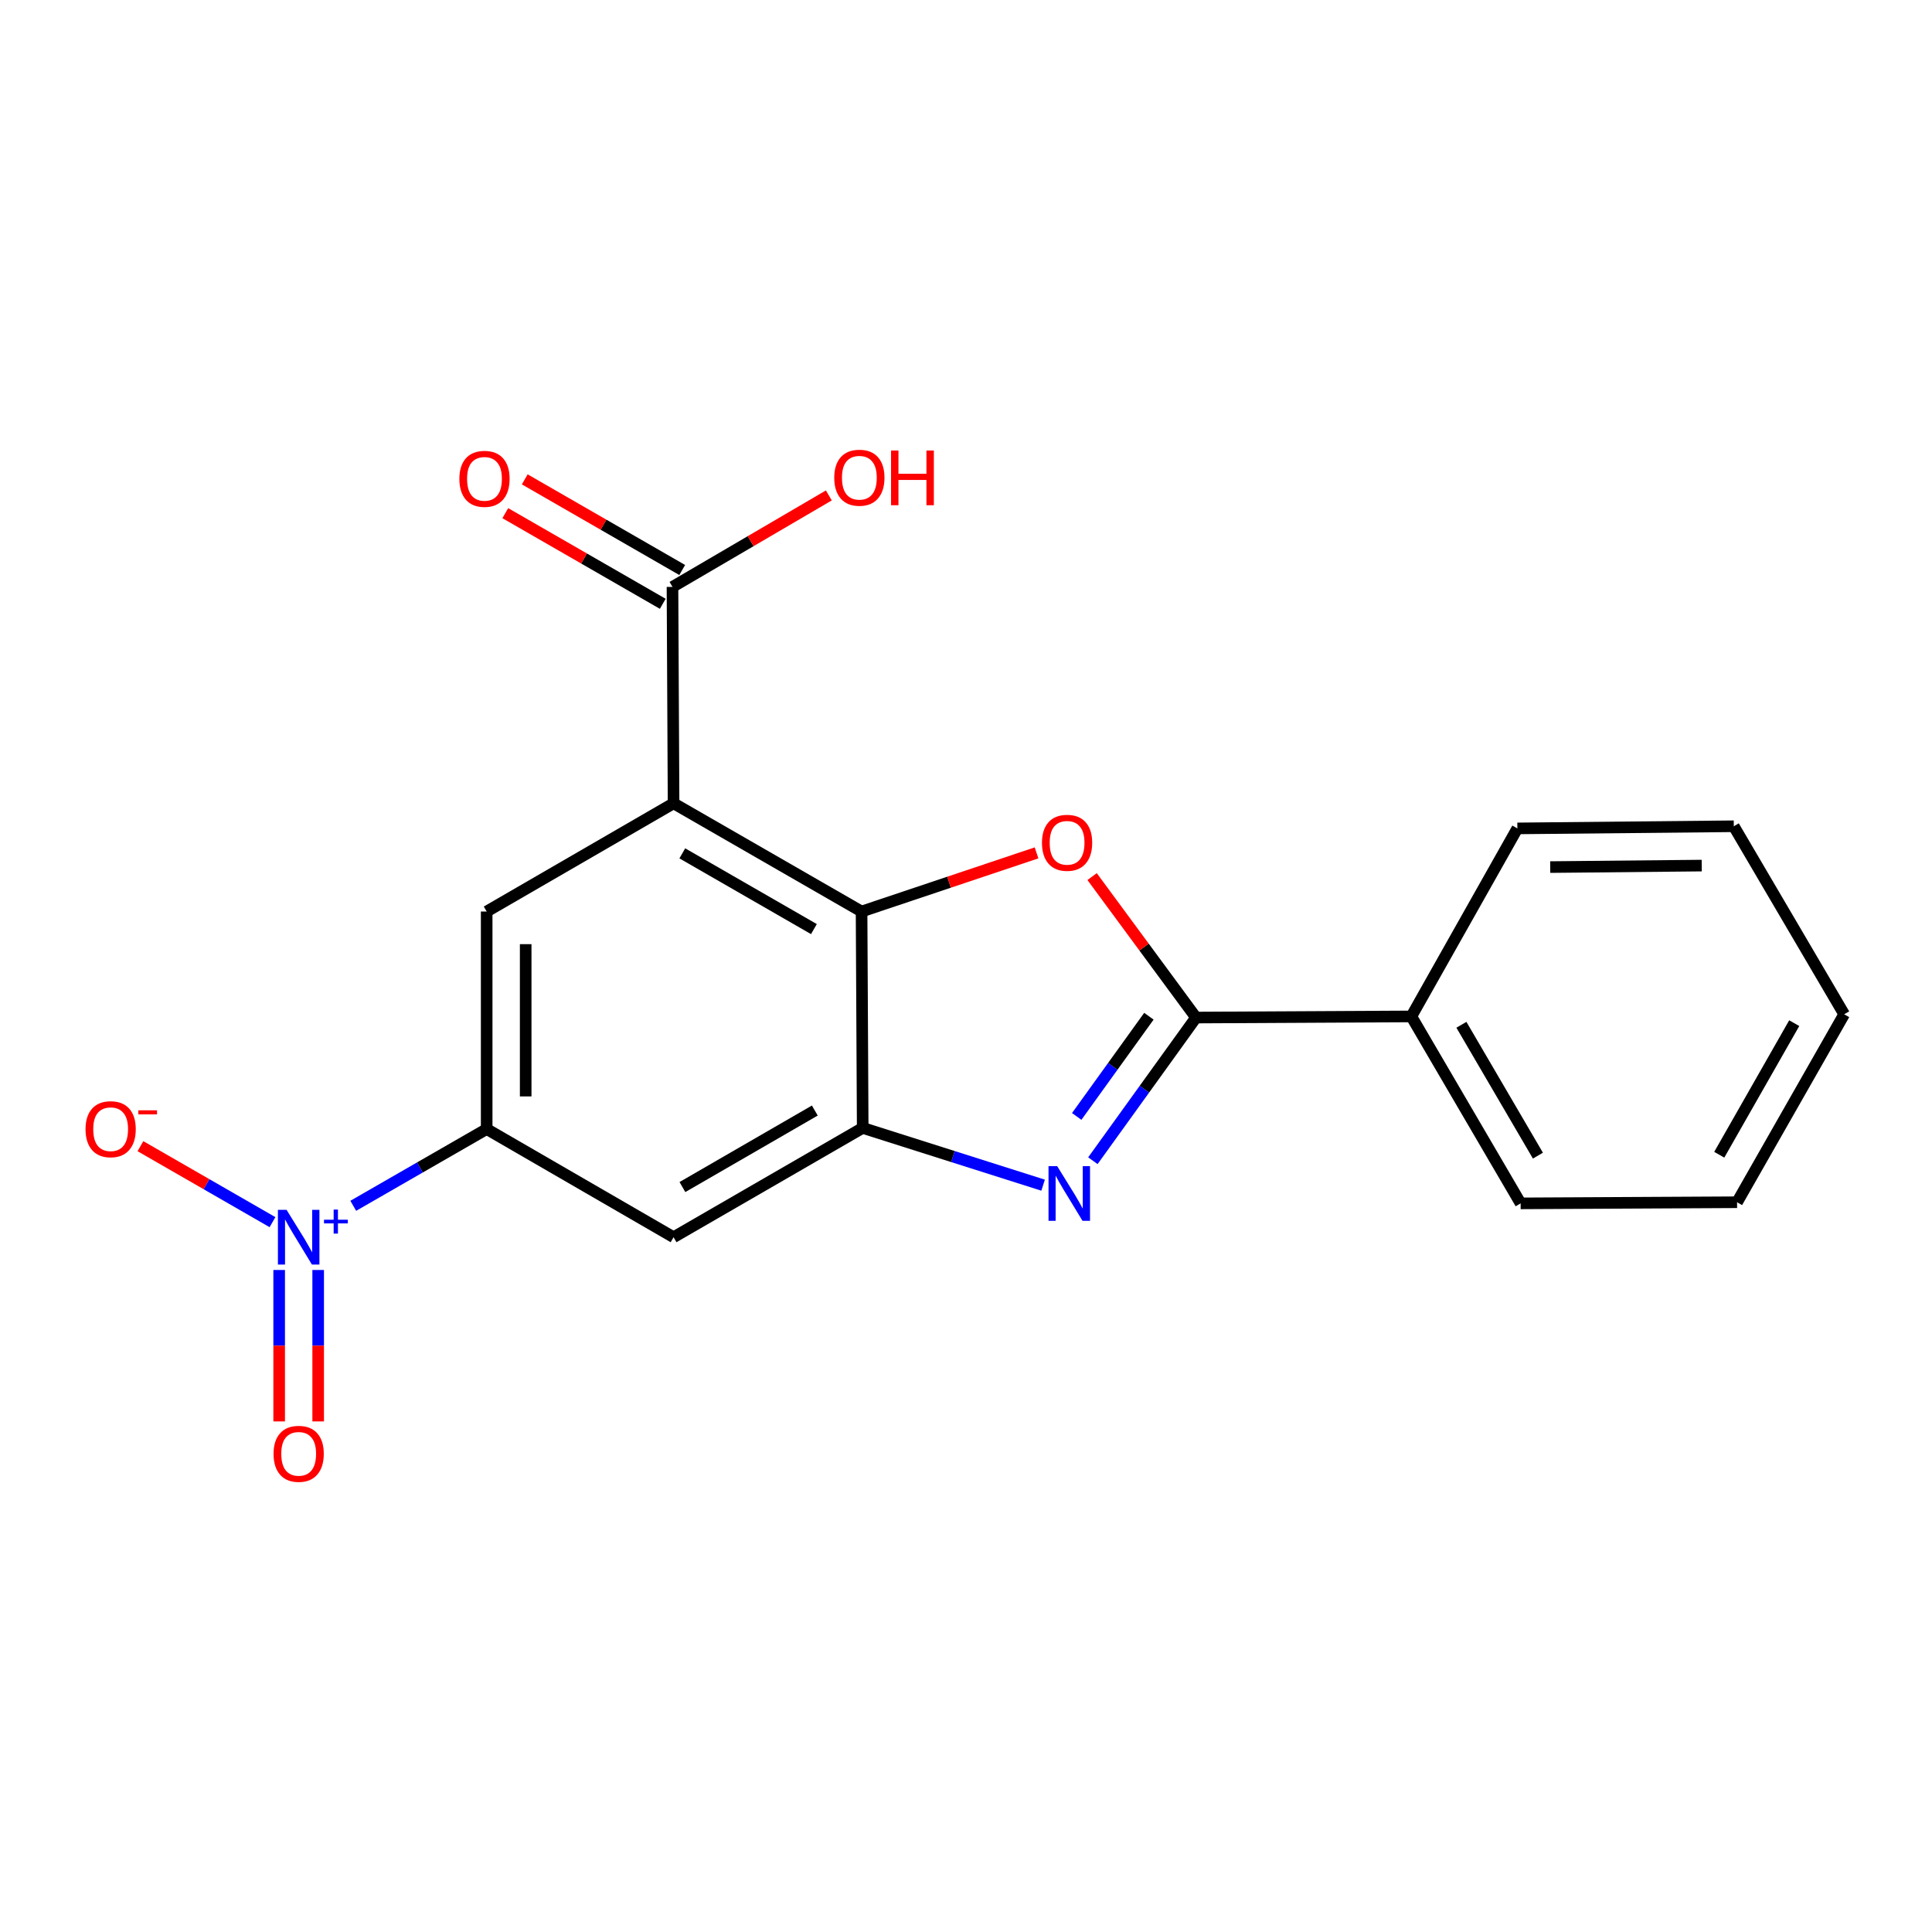<?xml version='1.0' encoding='iso-8859-1'?>
<svg version='1.1' baseProfile='full'
              xmlns='http://www.w3.org/2000/svg'
                      xmlns:rdkit='http://www.rdkit.org/xml'
                      xmlns:xlink='http://www.w3.org/1999/xlink'
                  xml:space='preserve'
width='1000px' height='1000px' viewBox='0 0 1000 1000'>
<!-- END OF HEADER -->
<rect style='opacity:1.0;fill:#FFFFFF;stroke:none' width='1000' height='1000' x='0' y='0'> </rect>
<path class='bond-1' d='M 348.638,415.793 L 445.948,471.805' style='fill:none;fill-rule:evenodd;stroke:#000000;stroke-width:6px;stroke-linecap:butt;stroke-linejoin:miter;stroke-opacity:1' />
<path class='bond-1' d='M 353.163,441.692 L 421.28,480.9' style='fill:none;fill-rule:evenodd;stroke:#000000;stroke-width:6px;stroke-linecap:butt;stroke-linejoin:miter;stroke-opacity:1' />
<path class='bond-7' d='M 348.638,415.793 L 251.901,471.805' style='fill:none;fill-rule:evenodd;stroke:#000000;stroke-width:6px;stroke-linecap:butt;stroke-linejoin:miter;stroke-opacity:1' />
<path class='bond-9' d='M 348.638,415.793 L 348.077,303.779' style='fill:none;fill-rule:evenodd;stroke:#000000;stroke-width:6px;stroke-linecap:butt;stroke-linejoin:miter;stroke-opacity:1' />
<path class='bond-0' d='M 539.908,613.447 L 493.219,598.627' style='fill:none;fill-rule:evenodd;stroke:#0000FF;stroke-width:6px;stroke-linecap:butt;stroke-linejoin:miter;stroke-opacity:1' />
<path class='bond-0' d='M 493.219,598.627 L 446.531,583.807' style='fill:none;fill-rule:evenodd;stroke:#000000;stroke-width:6px;stroke-linecap:butt;stroke-linejoin:miter;stroke-opacity:1' />
<path class='bond-21' d='M 565.675,600.781 L 592.365,563.733' style='fill:none;fill-rule:evenodd;stroke:#0000FF;stroke-width:6px;stroke-linecap:butt;stroke-linejoin:miter;stroke-opacity:1' />
<path class='bond-21' d='M 592.365,563.733 L 619.054,526.685' style='fill:none;fill-rule:evenodd;stroke:#000000;stroke-width:6px;stroke-linecap:butt;stroke-linejoin:miter;stroke-opacity:1' />
<path class='bond-21' d='M 557.301,577.866 L 575.984,551.932' style='fill:none;fill-rule:evenodd;stroke:#0000FF;stroke-width:6px;stroke-linecap:butt;stroke-linejoin:miter;stroke-opacity:1' />
<path class='bond-21' d='M 575.984,551.932 L 594.667,525.998' style='fill:none;fill-rule:evenodd;stroke:#000000;stroke-width:6px;stroke-linecap:butt;stroke-linejoin:miter;stroke-opacity:1' />
<path class='bond-3' d='M 445.948,471.805 L 491.231,456.626' style='fill:none;fill-rule:evenodd;stroke:#000000;stroke-width:6px;stroke-linecap:butt;stroke-linejoin:miter;stroke-opacity:1' />
<path class='bond-3' d='M 491.231,456.626 L 536.515,441.447' style='fill:none;fill-rule:evenodd;stroke:#FF0000;stroke-width:6px;stroke-linecap:butt;stroke-linejoin:miter;stroke-opacity:1' />
<path class='bond-4' d='M 445.948,471.805 L 446.531,583.807' style='fill:none;fill-rule:evenodd;stroke:#000000;stroke-width:6px;stroke-linecap:butt;stroke-linejoin:miter;stroke-opacity:1' />
<path class='bond-2' d='M 619.054,526.685 L 592.163,490.203' style='fill:none;fill-rule:evenodd;stroke:#000000;stroke-width:6px;stroke-linecap:butt;stroke-linejoin:miter;stroke-opacity:1' />
<path class='bond-2' d='M 592.163,490.203 L 565.272,453.721' style='fill:none;fill-rule:evenodd;stroke:#FF0000;stroke-width:6px;stroke-linecap:butt;stroke-linejoin:miter;stroke-opacity:1' />
<path class='bond-12' d='M 619.054,526.685 L 730.507,526.101' style='fill:none;fill-rule:evenodd;stroke:#000000;stroke-width:6px;stroke-linecap:butt;stroke-linejoin:miter;stroke-opacity:1' />
<path class='bond-20' d='M 446.531,583.807 L 348.638,640.381' style='fill:none;fill-rule:evenodd;stroke:#000000;stroke-width:6px;stroke-linecap:butt;stroke-linejoin:miter;stroke-opacity:1' />
<path class='bond-20' d='M 421.745,574.814 L 353.221,614.415' style='fill:none;fill-rule:evenodd;stroke:#000000;stroke-width:6px;stroke-linecap:butt;stroke-linejoin:miter;stroke-opacity:1' />
<path class='bond-5' d='M 182.843,624.125 L 217.372,604.258' style='fill:none;fill-rule:evenodd;stroke:#0000FF;stroke-width:6px;stroke-linecap:butt;stroke-linejoin:miter;stroke-opacity:1' />
<path class='bond-5' d='M 217.372,604.258 L 251.901,584.391' style='fill:none;fill-rule:evenodd;stroke:#000000;stroke-width:6px;stroke-linecap:butt;stroke-linejoin:miter;stroke-opacity:1' />
<path class='bond-10' d='M 141.044,632.587 L 106.866,612.923' style='fill:none;fill-rule:evenodd;stroke:#0000FF;stroke-width:6px;stroke-linecap:butt;stroke-linejoin:miter;stroke-opacity:1' />
<path class='bond-10' d='M 106.866,612.923 L 72.687,593.26' style='fill:none;fill-rule:evenodd;stroke:#FF0000;stroke-width:6px;stroke-linecap:butt;stroke-linejoin:miter;stroke-opacity:1' />
<path class='bond-11' d='M 144.497,657.341 L 144.497,696.531' style='fill:none;fill-rule:evenodd;stroke:#0000FF;stroke-width:6px;stroke-linecap:butt;stroke-linejoin:miter;stroke-opacity:1' />
<path class='bond-11' d='M 144.497,696.531 L 144.497,735.72' style='fill:none;fill-rule:evenodd;stroke:#FF0000;stroke-width:6px;stroke-linecap:butt;stroke-linejoin:miter;stroke-opacity:1' />
<path class='bond-11' d='M 164.686,657.341 L 164.686,696.531' style='fill:none;fill-rule:evenodd;stroke:#0000FF;stroke-width:6px;stroke-linecap:butt;stroke-linejoin:miter;stroke-opacity:1' />
<path class='bond-11' d='M 164.686,696.531 L 164.686,735.72' style='fill:none;fill-rule:evenodd;stroke:#FF0000;stroke-width:6px;stroke-linecap:butt;stroke-linejoin:miter;stroke-opacity:1' />
<path class='bond-6' d='M 251.901,584.391 L 251.901,471.805' style='fill:none;fill-rule:evenodd;stroke:#000000;stroke-width:6px;stroke-linecap:butt;stroke-linejoin:miter;stroke-opacity:1' />
<path class='bond-6' d='M 272.09,567.503 L 272.09,488.693' style='fill:none;fill-rule:evenodd;stroke:#000000;stroke-width:6px;stroke-linecap:butt;stroke-linejoin:miter;stroke-opacity:1' />
<path class='bond-8' d='M 251.901,584.391 L 348.638,640.381' style='fill:none;fill-rule:evenodd;stroke:#000000;stroke-width:6px;stroke-linecap:butt;stroke-linejoin:miter;stroke-opacity:1' />
<path class='bond-13' d='M 353.113,295.031 L 312.362,271.574' style='fill:none;fill-rule:evenodd;stroke:#000000;stroke-width:6px;stroke-linecap:butt;stroke-linejoin:miter;stroke-opacity:1' />
<path class='bond-13' d='M 312.362,271.574 L 271.611,248.117' style='fill:none;fill-rule:evenodd;stroke:#FF0000;stroke-width:6px;stroke-linecap:butt;stroke-linejoin:miter;stroke-opacity:1' />
<path class='bond-13' d='M 343.042,312.528 L 302.29,289.071' style='fill:none;fill-rule:evenodd;stroke:#000000;stroke-width:6px;stroke-linecap:butt;stroke-linejoin:miter;stroke-opacity:1' />
<path class='bond-13' d='M 302.29,289.071 L 261.539,265.614' style='fill:none;fill-rule:evenodd;stroke:#FF0000;stroke-width:6px;stroke-linecap:butt;stroke-linejoin:miter;stroke-opacity:1' />
<path class='bond-14' d='M 348.077,303.779 L 388.54,280.104' style='fill:none;fill-rule:evenodd;stroke:#000000;stroke-width:6px;stroke-linecap:butt;stroke-linejoin:miter;stroke-opacity:1' />
<path class='bond-14' d='M 388.54,280.104 L 429.002,256.429' style='fill:none;fill-rule:evenodd;stroke:#FF0000;stroke-width:6px;stroke-linecap:butt;stroke-linejoin:miter;stroke-opacity:1' />
<path class='bond-15' d='M 730.507,526.101 L 787.08,622.861' style='fill:none;fill-rule:evenodd;stroke:#000000;stroke-width:6px;stroke-linecap:butt;stroke-linejoin:miter;stroke-opacity:1' />
<path class='bond-15' d='M 756.422,530.425 L 796.023,598.157' style='fill:none;fill-rule:evenodd;stroke:#000000;stroke-width:6px;stroke-linecap:butt;stroke-linejoin:miter;stroke-opacity:1' />
<path class='bond-16' d='M 730.507,526.101 L 785.387,428.781' style='fill:none;fill-rule:evenodd;stroke:#000000;stroke-width:6px;stroke-linecap:butt;stroke-linejoin:miter;stroke-opacity:1' />
<path class='bond-18' d='M 787.08,622.861 L 899.105,622.278' style='fill:none;fill-rule:evenodd;stroke:#000000;stroke-width:6px;stroke-linecap:butt;stroke-linejoin:miter;stroke-opacity:1' />
<path class='bond-17' d='M 785.387,428.781 L 897.411,427.67' style='fill:none;fill-rule:evenodd;stroke:#000000;stroke-width:6px;stroke-linecap:butt;stroke-linejoin:miter;stroke-opacity:1' />
<path class='bond-17' d='M 802.391,448.802 L 880.808,448.025' style='fill:none;fill-rule:evenodd;stroke:#000000;stroke-width:6px;stroke-linecap:butt;stroke-linejoin:miter;stroke-opacity:1' />
<path class='bond-19' d='M 897.411,427.67 L 954.545,524.991' style='fill:none;fill-rule:evenodd;stroke:#000000;stroke-width:6px;stroke-linecap:butt;stroke-linejoin:miter;stroke-opacity:1' />
<path class='bond-22' d='M 899.105,622.278 L 954.545,524.991' style='fill:none;fill-rule:evenodd;stroke:#000000;stroke-width:6px;stroke-linecap:butt;stroke-linejoin:miter;stroke-opacity:1' />
<path class='bond-22' d='M 889.881,597.689 L 928.689,529.588' style='fill:none;fill-rule:evenodd;stroke:#000000;stroke-width:6px;stroke-linecap:butt;stroke-linejoin:miter;stroke-opacity:1' />
<path  class='atom-1' d='M 547.192 603.587
L 556.472 618.587
Q 557.392 620.067, 558.872 622.747
Q 560.352 625.427, 560.432 625.587
L 560.432 603.587
L 564.192 603.587
L 564.192 631.907
L 560.312 631.907
L 550.352 615.507
Q 549.192 613.587, 547.952 611.387
Q 546.752 609.187, 546.392 608.507
L 546.392 631.907
L 542.712 631.907
L 542.712 603.587
L 547.192 603.587
' fill='#0000FF'/>
<path  class='atom-4' d='M 539.32 436.23
Q 539.32 429.43, 542.68 425.63
Q 546.04 421.83, 552.32 421.83
Q 558.6 421.83, 561.96 425.63
Q 565.32 429.43, 565.32 436.23
Q 565.32 443.11, 561.92 447.03
Q 558.52 450.91, 552.32 450.91
Q 546.08 450.91, 542.68 447.03
Q 539.32 443.15, 539.32 436.23
M 552.32 447.71
Q 556.64 447.71, 558.96 444.83
Q 561.32 441.91, 561.32 436.23
Q 561.32 430.67, 558.96 427.87
Q 556.64 425.03, 552.32 425.03
Q 548 425.03, 545.64 427.83
Q 543.32 430.63, 543.32 436.23
Q 543.32 441.95, 545.64 444.83
Q 548 447.71, 552.32 447.71
' fill='#FF0000'/>
<path  class='atom-6' d='M 148.331 626.221
L 157.611 641.221
Q 158.531 642.701, 160.011 645.381
Q 161.491 648.061, 161.571 648.221
L 161.571 626.221
L 165.331 626.221
L 165.331 654.541
L 161.451 654.541
L 151.491 638.141
Q 150.331 636.221, 149.091 634.021
Q 147.891 631.821, 147.531 631.141
L 147.531 654.541
L 143.851 654.541
L 143.851 626.221
L 148.331 626.221
' fill='#0000FF'/>
<path  class='atom-6' d='M 167.707 631.325
L 172.697 631.325
L 172.697 626.072
L 174.915 626.072
L 174.915 631.325
L 180.036 631.325
L 180.036 633.226
L 174.915 633.226
L 174.915 638.506
L 172.697 638.506
L 172.697 633.226
L 167.707 633.226
L 167.707 631.325
' fill='#0000FF'/>
<path  class='atom-11' d='M 44.271 584.471
Q 44.271 577.671, 47.631 573.871
Q 50.991 570.071, 57.271 570.071
Q 63.551 570.071, 66.911 573.871
Q 70.271 577.671, 70.271 584.471
Q 70.271 591.351, 66.871 595.271
Q 63.471 599.151, 57.271 599.151
Q 51.031 599.151, 47.631 595.271
Q 44.271 591.391, 44.271 584.471
M 57.271 595.951
Q 61.591 595.951, 63.911 593.071
Q 66.271 590.151, 66.271 584.471
Q 66.271 578.911, 63.911 576.111
Q 61.591 573.271, 57.271 573.271
Q 52.951 573.271, 50.591 576.071
Q 48.271 578.871, 48.271 584.471
Q 48.271 590.191, 50.591 593.071
Q 52.951 595.951, 57.271 595.951
' fill='#FF0000'/>
<path  class='atom-11' d='M 71.591 574.693
L 81.28 574.693
L 81.28 576.805
L 71.591 576.805
L 71.591 574.693
' fill='#FF0000'/>
<path  class='atom-12' d='M 141.591 752.497
Q 141.591 745.697, 144.951 741.897
Q 148.311 738.097, 154.591 738.097
Q 160.871 738.097, 164.231 741.897
Q 167.591 745.697, 167.591 752.497
Q 167.591 759.377, 164.191 763.297
Q 160.791 767.177, 154.591 767.177
Q 148.351 767.177, 144.951 763.297
Q 141.591 759.417, 141.591 752.497
M 154.591 763.977
Q 158.911 763.977, 161.231 761.097
Q 163.591 758.177, 163.591 752.497
Q 163.591 746.937, 161.231 744.137
Q 158.911 741.297, 154.591 741.297
Q 150.271 741.297, 147.911 744.097
Q 145.591 746.897, 145.591 752.497
Q 145.591 758.217, 147.911 761.097
Q 150.271 763.977, 154.591 763.977
' fill='#FF0000'/>
<path  class='atom-14' d='M 237.768 247.847
Q 237.768 241.047, 241.128 237.247
Q 244.488 233.447, 250.768 233.447
Q 257.048 233.447, 260.408 237.247
Q 263.768 241.047, 263.768 247.847
Q 263.768 254.727, 260.368 258.647
Q 256.968 262.527, 250.768 262.527
Q 244.528 262.527, 241.128 258.647
Q 237.768 254.767, 237.768 247.847
M 250.768 259.327
Q 255.088 259.327, 257.408 256.447
Q 259.768 253.527, 259.768 247.847
Q 259.768 242.287, 257.408 239.487
Q 255.088 236.647, 250.768 236.647
Q 246.448 236.647, 244.088 239.447
Q 241.768 242.247, 241.768 247.847
Q 241.768 253.567, 244.088 256.447
Q 246.448 259.327, 250.768 259.327
' fill='#FF0000'/>
<path  class='atom-15' d='M 431.804 247.264
Q 431.804 240.464, 435.164 236.664
Q 438.524 232.864, 444.804 232.864
Q 451.084 232.864, 454.444 236.664
Q 457.804 240.464, 457.804 247.264
Q 457.804 254.144, 454.404 258.064
Q 451.004 261.944, 444.804 261.944
Q 438.564 261.944, 435.164 258.064
Q 431.804 254.184, 431.804 247.264
M 444.804 258.744
Q 449.124 258.744, 451.444 255.864
Q 453.804 252.944, 453.804 247.264
Q 453.804 241.704, 451.444 238.904
Q 449.124 236.064, 444.804 236.064
Q 440.484 236.064, 438.124 238.864
Q 435.804 241.664, 435.804 247.264
Q 435.804 252.984, 438.124 255.864
Q 440.484 258.744, 444.804 258.744
' fill='#FF0000'/>
<path  class='atom-15' d='M 461.204 233.184
L 465.044 233.184
L 465.044 245.224
L 479.524 245.224
L 479.524 233.184
L 483.364 233.184
L 483.364 261.504
L 479.524 261.504
L 479.524 248.424
L 465.044 248.424
L 465.044 261.504
L 461.204 261.504
L 461.204 233.184
' fill='#FF0000'/>
</svg>

